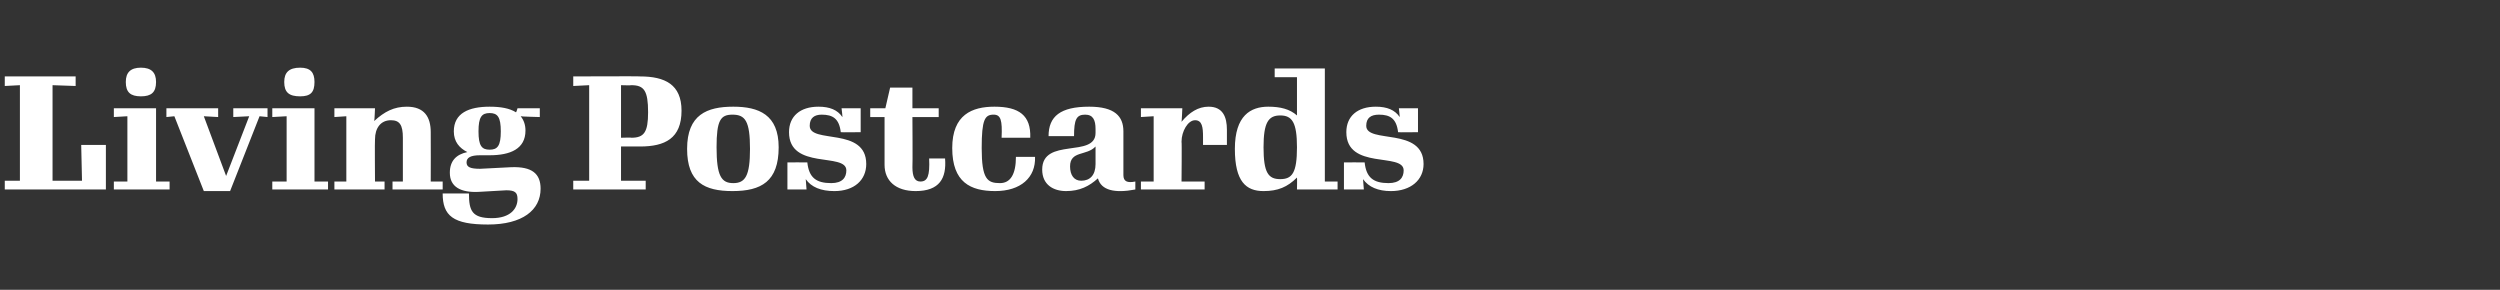 <?xml version="1.0" standalone="no"?><!DOCTYPE svg PUBLIC "-//W3C//DTD SVG 1.1//EN" "http://www.w3.org/Graphics/SVG/1.1/DTD/svg11.dtd"><svg xmlns="http://www.w3.org/2000/svg" version="1.1" width="314px" height="36.4px" viewBox="0 -1 314 36.4" style="top:-1px"><rect x="0" y="-1" width="314" height="36.4" fill="#333333" stroke="none"/><desc>Living Postcards</desc><defs/><g id="Polygon31901"><path d="m.6 21.7l1.9 0l0-12l-1.9.1l0-1.2l8.9 0l0 1.2l-2.9-.1l0 12l3.7 0l-.1-4.5l3.1 0l0 5.6l-12.7 0l0-1.1zm15.2-12.4c0-1.2.6-1.8 1.9-1.8c1.3 0 1.9.6 1.9 1.8c0 1.3-.6 1.8-1.9 1.8c-1.3 0-1.9-.5-1.9-1.8zm-1.5 12.5l1.7 0l0-8.2l-1.7.1l0-1.1l5.3 0l0 9.2l1.7 0l0 1l-7 0l0-1zm18.3-8.2l-3.7 9.4l-3.3 0l-3.7-9.4l-1 .1l0-1.1l6.5 0l0 1.1l-1.8-.1l2.8 7.5l2.9-7.5l-2 .1l0-1.1l4.3 0l0 1.1l-1-.1zm3.1-4.3c0-1.2.6-1.8 2-1.8c1.3 0 1.8.6 1.8 1.8c0 1.3-.5 1.8-1.8 1.8c-1.4 0-2-.5-2-1.8zm-1.5 12.5l1.8 0l0-8.2l-1.8.1l0-1.1l5.3 0l0 9.2l1.7 0l0 1l-7 0l0-1zm7.8 0l1.5 0l0-8.2l-1.5.1l0-1.1l5.1 0c0 0-.06 1.56-.1 1.6c1.3-1.2 2.5-1.8 4.1-1.8c2.2 0 3 1.3 3 3.2c.02 0 0 6.2 0 6.2l1.5 0l0 1l-6.3 0l0-1l1.3 0c0 0 0-5.54 0-5.5c0-1.6-.4-2.2-1.5-2.2c-1.3 0-2 1-2 2.4c-.04 0 0 5.3 0 5.3l1.2 0l0 1l-6.3 0l0-1zm20.9-6.3c0-1.8-.4-2.3-1.4-2.3c-1 0-1.4.5-1.4 2.3c0 1.8.4 2.3 1.4 2.3c1 0 1.4-.5 1.4-2.3zm-7.3 7.8c0 0 3.3 0 3.3 0c0 2.2.4 3.1 2.9 3.1c2.3 0 3.2-1.2 3.2-2.4c0-.8-.3-1.1-1.4-1.1c0 0-3.5.2-3.5.2c-2.2.1-3.6-.6-3.6-2.4c0-1.5.8-2.3 2.2-2.6c-1-.5-1.7-1.3-1.7-2.6c0-2.3 1.9-3.1 4.5-3.1c1.4 0 2.5.2 3.3.7c.05.04.2-.5.2-.5l2.8 0l0 1.1c0 0-2.39-.06-2.4-.1c.4.5.6 1.1.6 1.8c0 2.3-1.9 3.1-4.5 3.1c0 0-1.2 0-1.2 0c-1.2 0-1.7.3-1.7.9c0 .6.5.8 1.7.8c0 0 3.9-.2 3.9-.2c2.6-.1 3.7.8 3.7 2.7c0 2.7-2.3 4.5-6.6 4.5c-4.4 0-5.7-1.1-5.7-3.9zm23.7-7c1.6 0 2.1-.7 2.1-3.2c0-2.7-.5-3.4-2.1-3.4c.03.04-1.3 0-1.3 0l0 6.6c0 0 1.33-.04 1.3 0zm-7.3 5.4l2 0l0-12l-2 .1l0-1.2c0 0 8.43-.04 8.4 0c3.1 0 5.2 1 5.2 4.3c0 3.5-2.1 4.5-5.2 4.5c.01 0-2.4 0-2.4 0l0 4.3l3.1 0l0 1.1l-9.1 0l0-1.1zm14.3-4c0-4.3 2.5-5.3 5.8-5.3c3.2 0 5.7 1 5.7 5.1c0 4.3-2.2 5.5-5.8 5.5c-3.5 0-5.7-1.1-5.7-5.3zm7.9 0c0-3.5-.6-4.3-2.2-4.3c-1.5 0-2 .7-2 4.1c0 3.6.6 4.5 2.1 4.5c1.5 0 2.1-.9 2.1-4.3zm7 3.8c0-.04.1 1.3.1 1.3l-2.4 0l0-3.4c0 0 2.48-.02 2.5 0c.2 1.9 1.1 2.6 3 2.6c1.4 0 1.9-.7 1.9-1.6c0-2.3-7.2 0-7.2-4.8c0-2 1.4-3.2 3.7-3.2c1.4 0 2.4.4 3 1.3c.04.04-.1-1.1-.1-1.1l2.4 0l0 3c0 0-2.48.04-2.5 0c-.2-1.7-1-2.2-2.4-2.2c-.9 0-1.5.4-1.5 1.4c0 2.3 7.1.1 7.1 4.8c0 2-1.5 3.4-4 3.4c-1.7 0-2.9-.5-3.6-1.5zm13.8 1.5c-2.5 0-3.9-1.3-3.9-3.3c0 .02 0-6 0-6l-1.8 0l0-1.1l1.9 0l.6-2.6l2.8 0l0 2.6l3.3 0l0 1.1l-3.3 0c0 0 .04 6.28 0 6.3c0 1.2.3 1.8 1 1.8c.9 0 1.2-.7 1.1-2.9c0 0 2 0 2 0c.2 2.5-.7 4.1-3.7 4.1zm4.6-5.4c0-4.2 2.5-5.2 5.3-5.2c3.1 0 4.6 1.1 4.5 3.9c0 0-3.6 0-3.6 0c.1-2.2-.1-2.9-1-2.9c-1.1 0-1.5.6-1.5 4.2c0 3.9.7 4.4 2.3 4.4c1.3 0 2-1.1 2-3.3c0 0 2.4 0 2.4 0c.1 2.6-1.8 4.3-5 4.3c-3.1 0-5.4-1.1-5.4-5.4zm18 2c0 0 0-2.2 0-2.2c-1.1 1.2-3.2.5-3.2 2.5c0 1.1.5 1.8 1.4 1.8c1.1 0 1.8-.7 1.8-2.1zm.3 1.8c-1.1 1-2.3 1.6-4 1.6c-1.6 0-3-.8-3-2.7c0-4.1 6.7-1.4 6.7-4.6c0 0 0-.5 0-.5c0-1.1-.3-1.8-1.3-1.8c-1.1 0-1.4.6-1.4 2.7c0 0-3.2 0-3.2 0c0-2.5 1.5-3.7 5.1-3.7c3.2 0 4.3 1.2 4.3 3.1c0 0 0 5.5 0 5.5c0 .8.5 1 1.5.8c0 0 0 1 0 1c-2.6.5-4.3.1-4.7-1.4zm5.4.4l1.6 0l0-8.2l-1.6.1l0-1.1l5.2 0c0 0-.07 1.72-.1 1.7c1-1.2 2.1-1.9 3.4-1.9c1.8 0 2.3 1.3 2.3 2.9c.01.04 0 1.9 0 1.9l-3 0c0 0 .01-.98 0-1c0-1.2-.1-2.1-1-2.1c-.9 0-1.7 1.4-1.7 2.7c.05-.04 0 5 0 5l2.9 0l0 1l-8 0l0-1zm19.6-4.3c0-3.1-.6-4-2.1-4c-1.5 0-2.1.9-2.1 4c0 3.2.6 4 2.1 4c1.5 0 2.1-.8 2.1-4zm-7.8.2c0-4.2 2-5.3 4.2-5.3c1.5 0 2.7.3 3.6 1.1c.01 0 0-4.8 0-4.8l-2.8 0l0-1.1l6.3 0l0 14.2l1.6 0l0 1l-5.1 0c0 0 .03-1.48 0-1.5c-1.2 1.2-2.4 1.7-4.2 1.7c-2.2 0-3.6-1.2-3.6-5.3zm16.1 3.8c-.01-.04.1 1.3.1 1.3l-2.5 0l0-3.4c0 0 2.57-.02 2.6 0c.2 1.9 1.1 2.6 3 2.6c1.4 0 1.9-.7 1.9-1.6c0-2.3-7.2 0-7.2-4.8c0-2 1.4-3.2 3.7-3.2c1.4 0 2.4.4 3 1.3c.03.04-.1-1.1-.1-1.1l2.4 0l0 3c0 0-2.49.04-2.5 0c-.2-1.7-1-2.2-2.4-2.2c-1 0-1.6.4-1.6 1.4c0 2.3 7.2.1 7.2 4.8c0 2-1.6 3.4-4.1 3.4c-1.6 0-2.8-.5-3.5-1.5z" stroke="none" fill="#fff"/></g></svg>